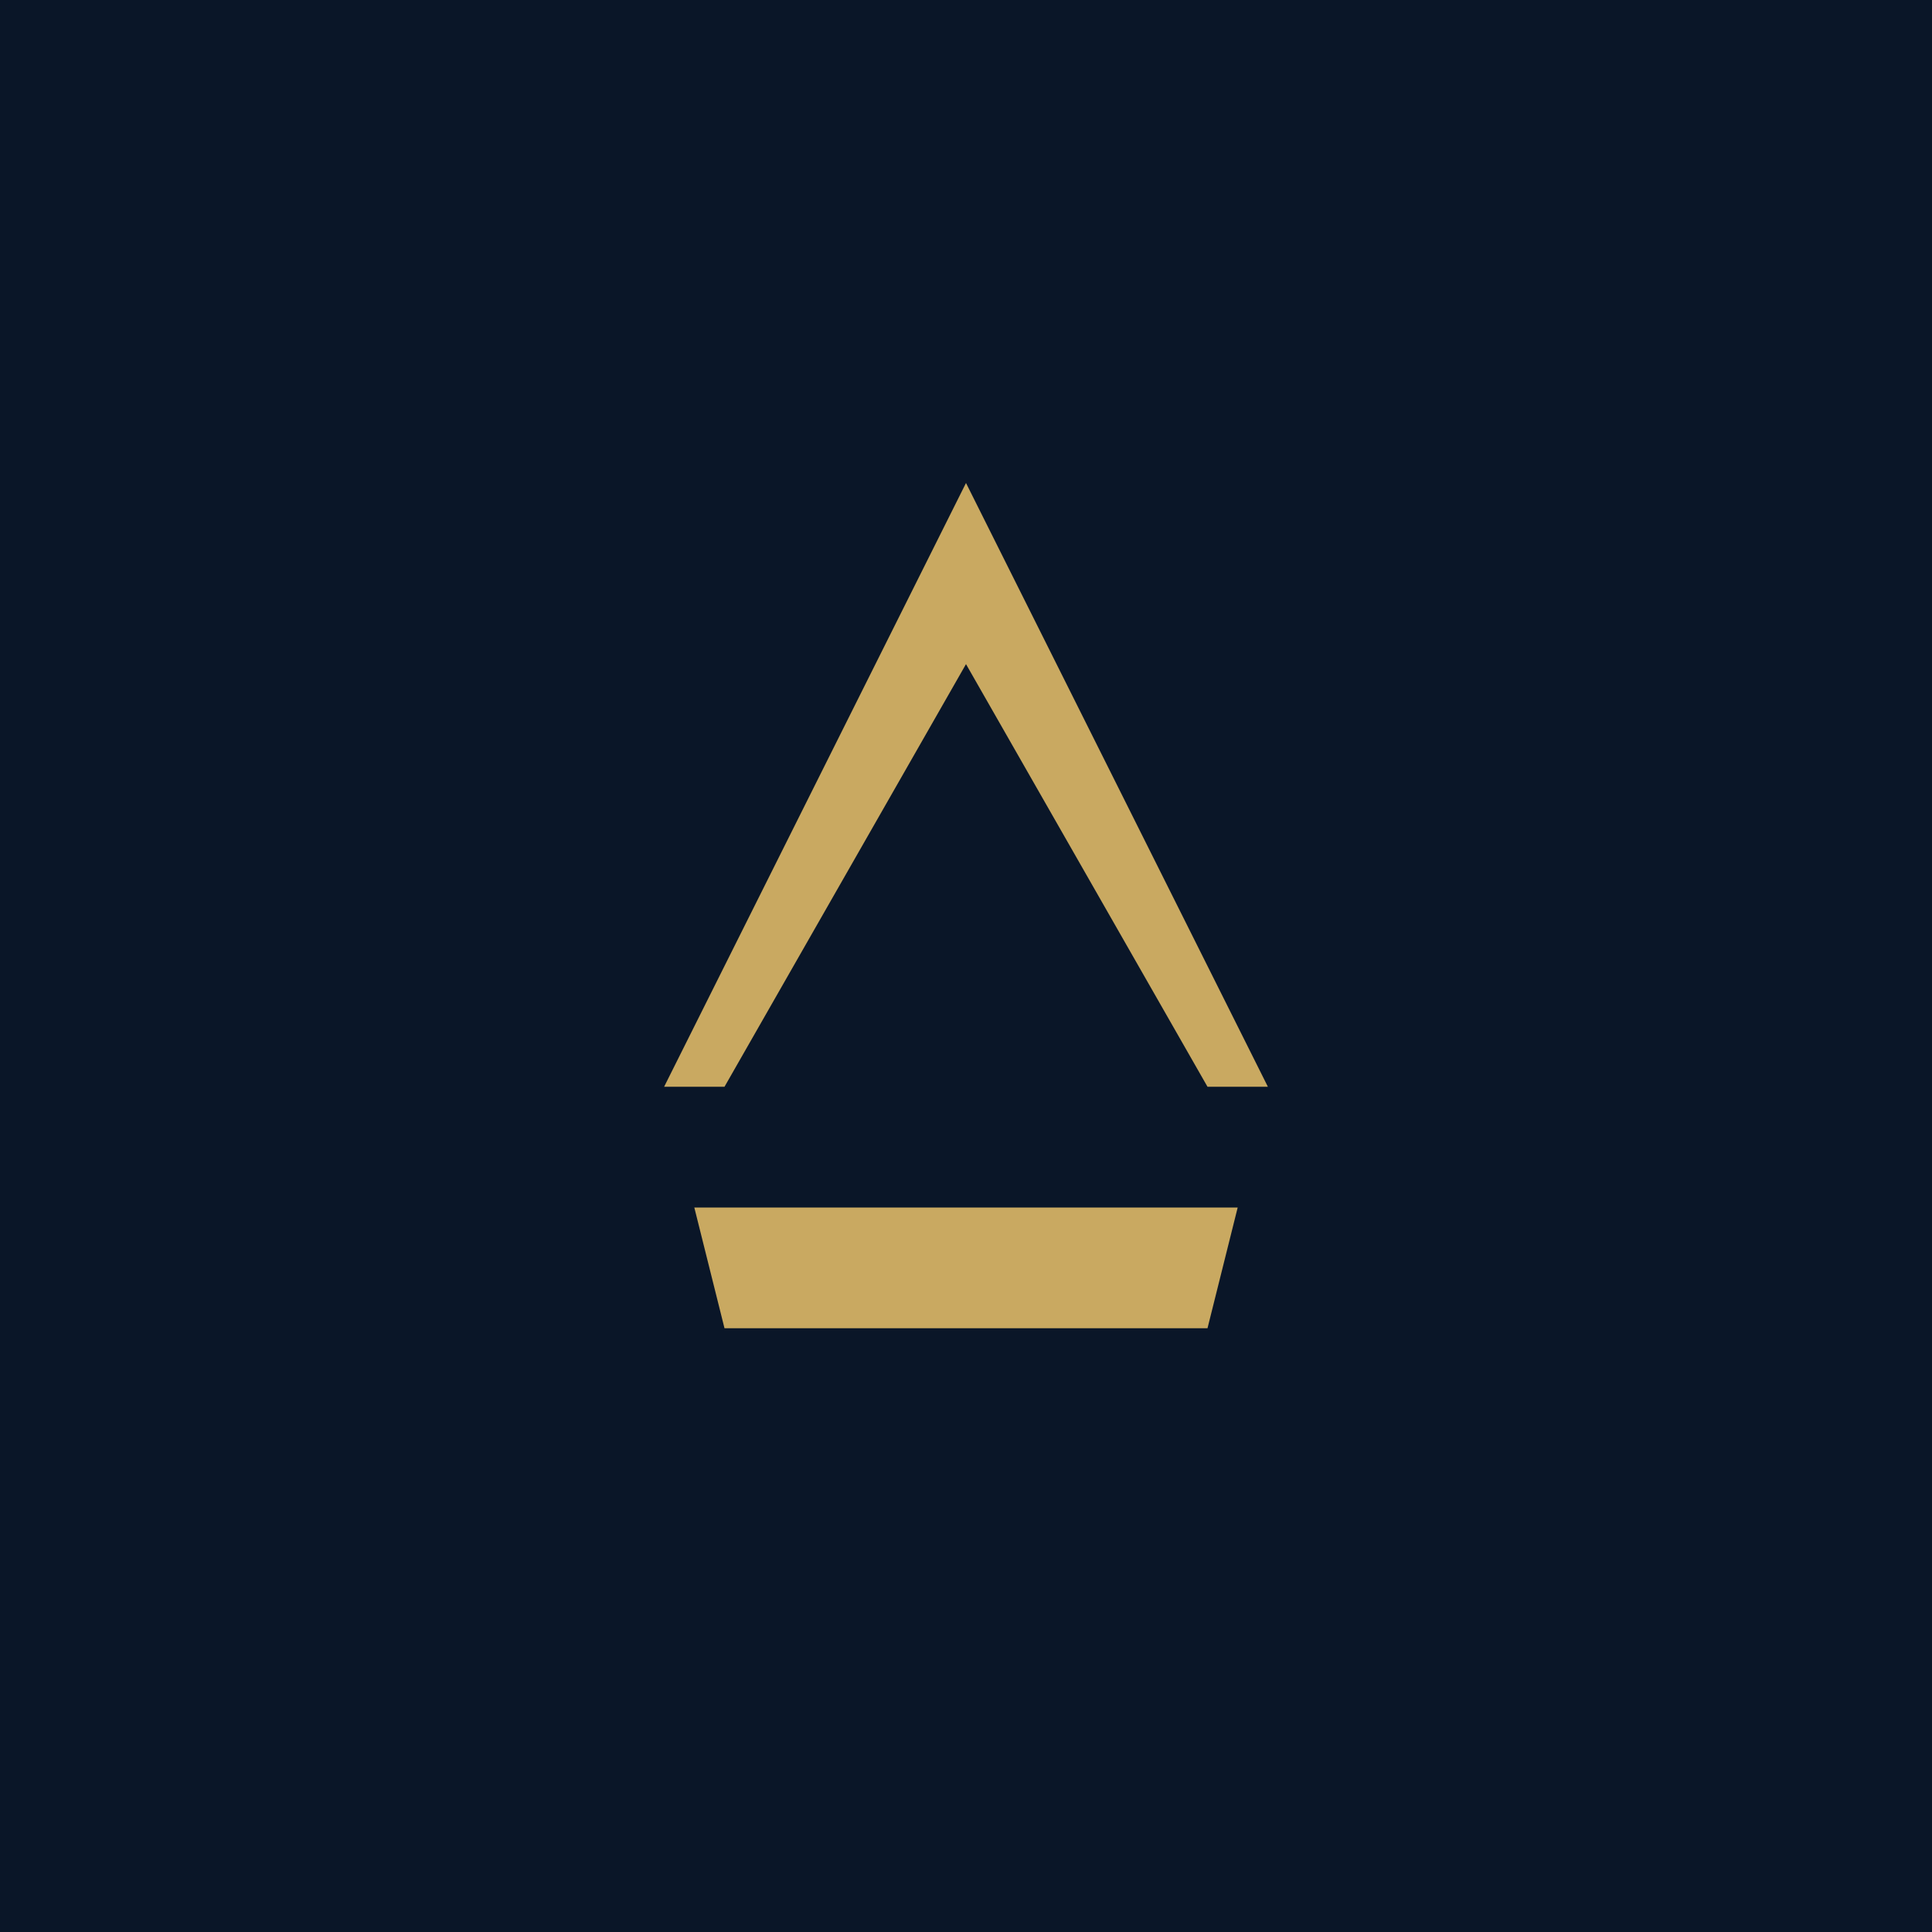 <svg xmlns="http://www.w3.org/2000/svg" viewBox="0 0 32 32">
  <rect width="32" height="32" fill="#0a1628"/>
  <path d="M16 8 L21 18 L20 18 L16 11 L12 18 L11 18 L16 8 Z M11.5 20 L20.5 20 L20 22 L12 22 L11.5 20 Z" fill="#c9a961"/>
</svg>
